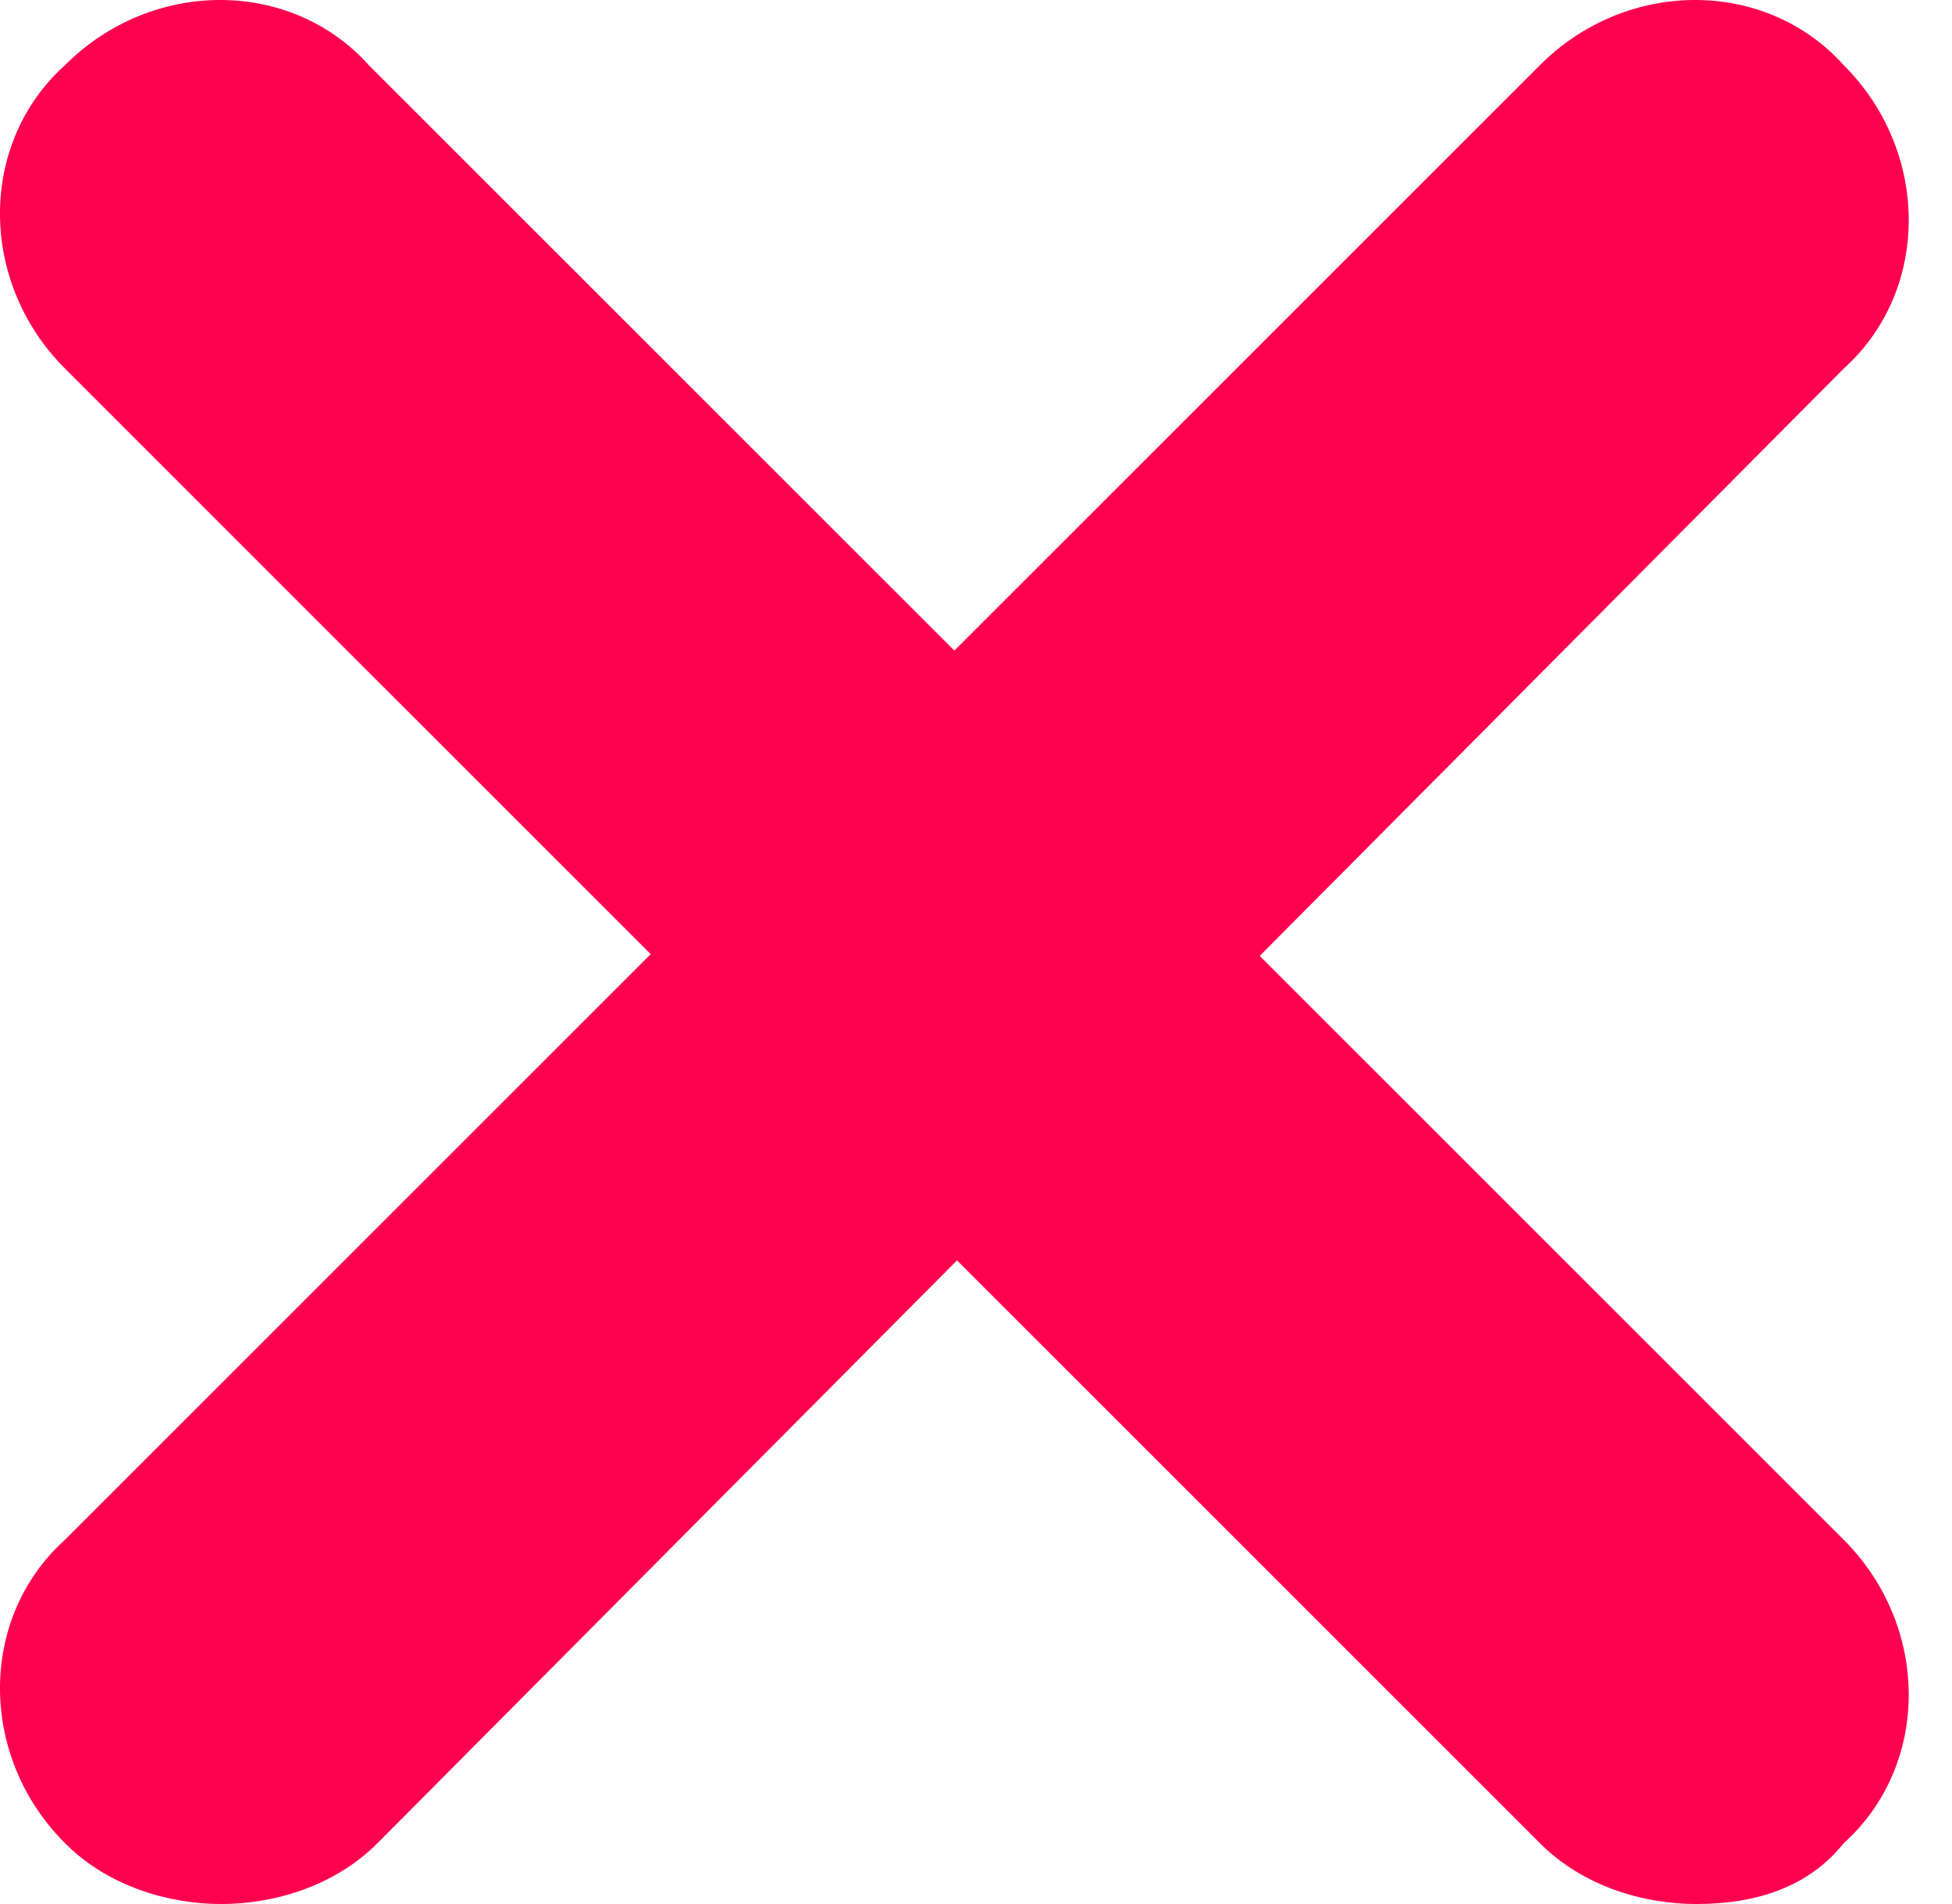 <?xml version="1.0" encoding="UTF-8"?>
<svg xmlns="http://www.w3.org/2000/svg" width="41" height="40" viewBox="0 0 41 40" fill="none">
  <path d="M4.647 40C3.554 40 2.278 39.636 1.367 38.724C-0.456 36.902 -0.456 33.986 1.367 32.346L32.346 1.367C34.169 -0.456 37.084 -0.456 38.724 1.367C40.547 3.189 40.547 6.105 38.724 7.745L7.927 38.724C7.016 39.636 5.74 40 4.647 40Z" fill="#FF004F"></path>
  <path d="M35.626 40C34.533 40 33.257 39.636 32.346 38.724L1.367 7.745C-0.456 5.923 -0.456 3.007 1.367 1.367C3.189 -0.456 6.105 -0.456 7.745 1.367L38.724 32.346C40.547 34.169 40.547 37.084 38.724 38.724C37.995 39.636 36.902 40 35.626 40Z" fill="#FF004F"></path>
</svg>
